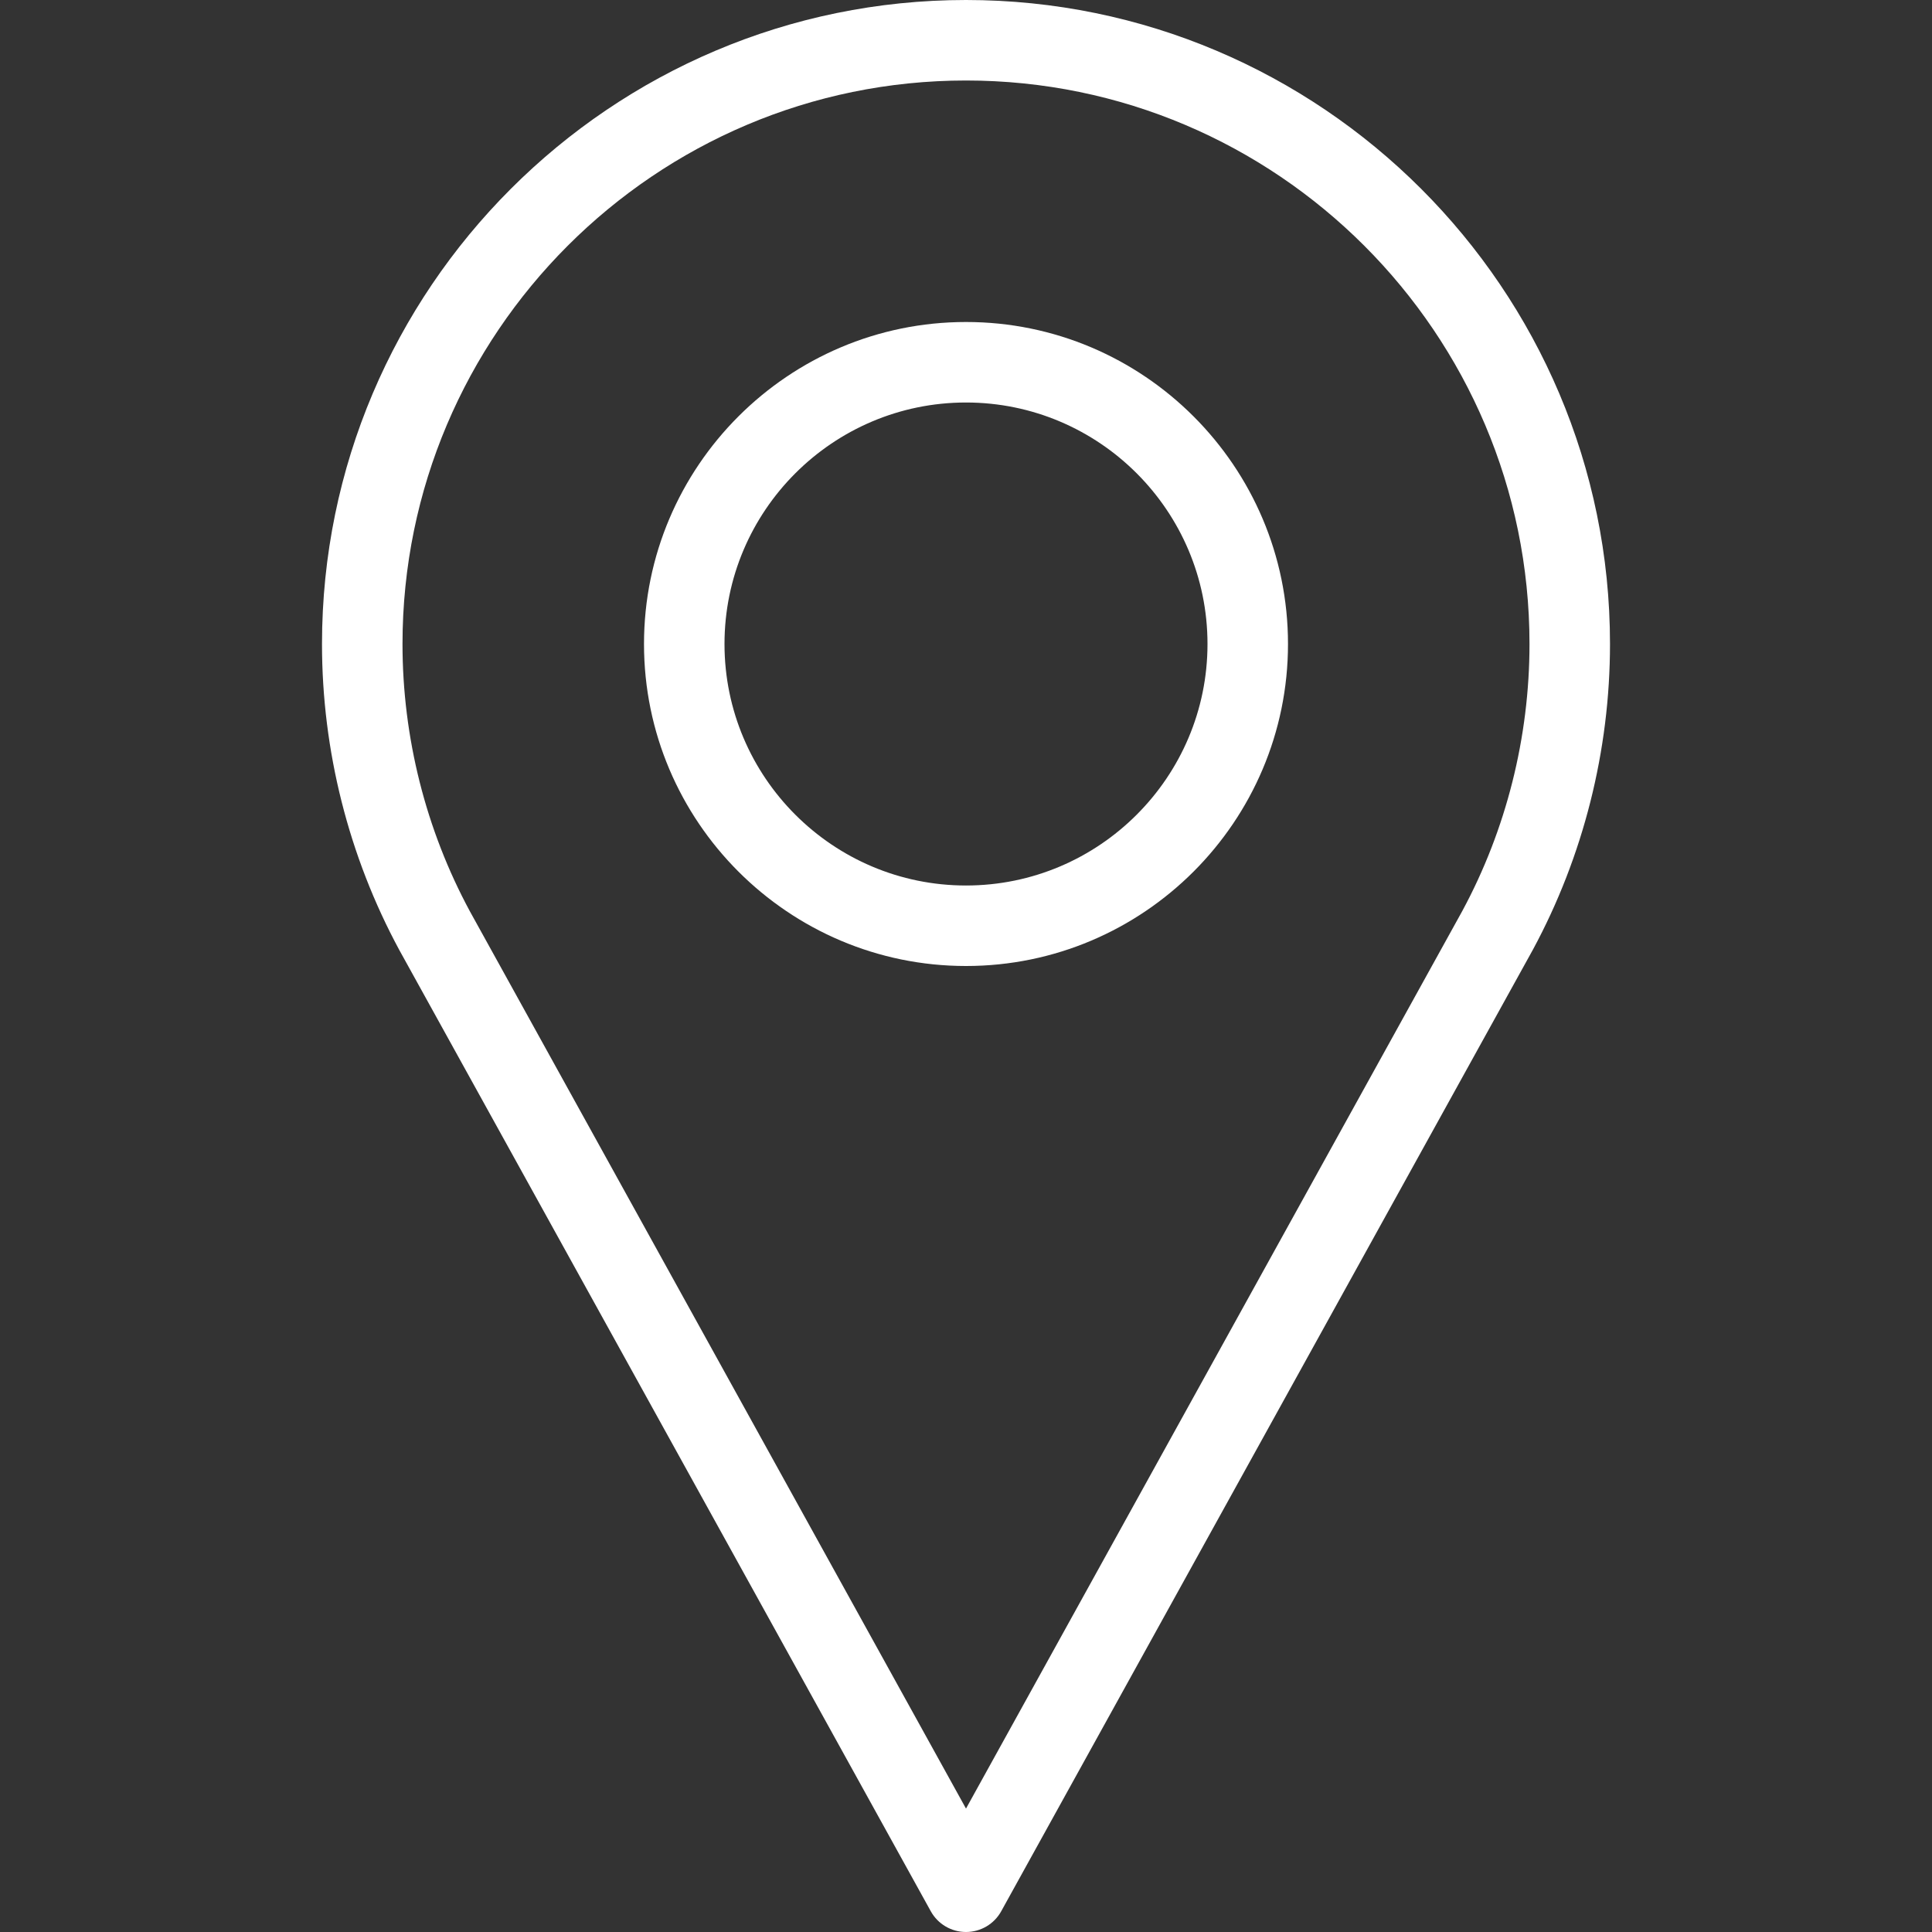 <svg xmlns="http://www.w3.org/2000/svg" version="1.1" xmlns:xlink="http://www.w3.org/1999/xlink" xmlns:svgjs="http://svgjs.com/svgjs" width="512" height="512" x="0" y="0" viewBox="0 0 512 512" style="enable-background:new 0 0 512 512" xml:space="preserve" class=""><rect x="0" y="0" width="512" height="512" fill="#333333" stroke="none"/><g><path d="M256 0C161.896 0 85.333 76.563 85.333 170.667c0 28.25 7.063 56.26 20.49 81.104L246.667 506.5c1.875 3.396 5.448 5.5 9.333 5.5s7.458-2.104 9.333-5.5l140.896-254.813c13.375-24.76 20.438-52.771 20.438-81.021C426.667 76.563 350.104 0 256 0zm131.51 241.448L256 479.292l-131.458-237.75c-11.698-21.646-17.875-46.156-17.875-70.875 0-82.344 66.99-149.333 149.333-149.333s149.333 66.99 149.333 149.333c0 24.718-6.177 49.229-17.823 70.781z" fill="#ffffff" data-original="#000000" class=""></path><path d="M256 85.333c-47.052 0-85.333 38.281-85.333 85.333C170.667 217.719 208.948 256 256 256s85.333-38.281 85.333-85.333S303.052 85.333 256 85.333zm0 149.334c-35.292 0-64-28.708-64-64s28.708-64 64-64 64 28.708 64 64c0 35.291-28.708 64-64 64z" fill="#ffffff" data-original="#000000" class=""></path></g></svg>